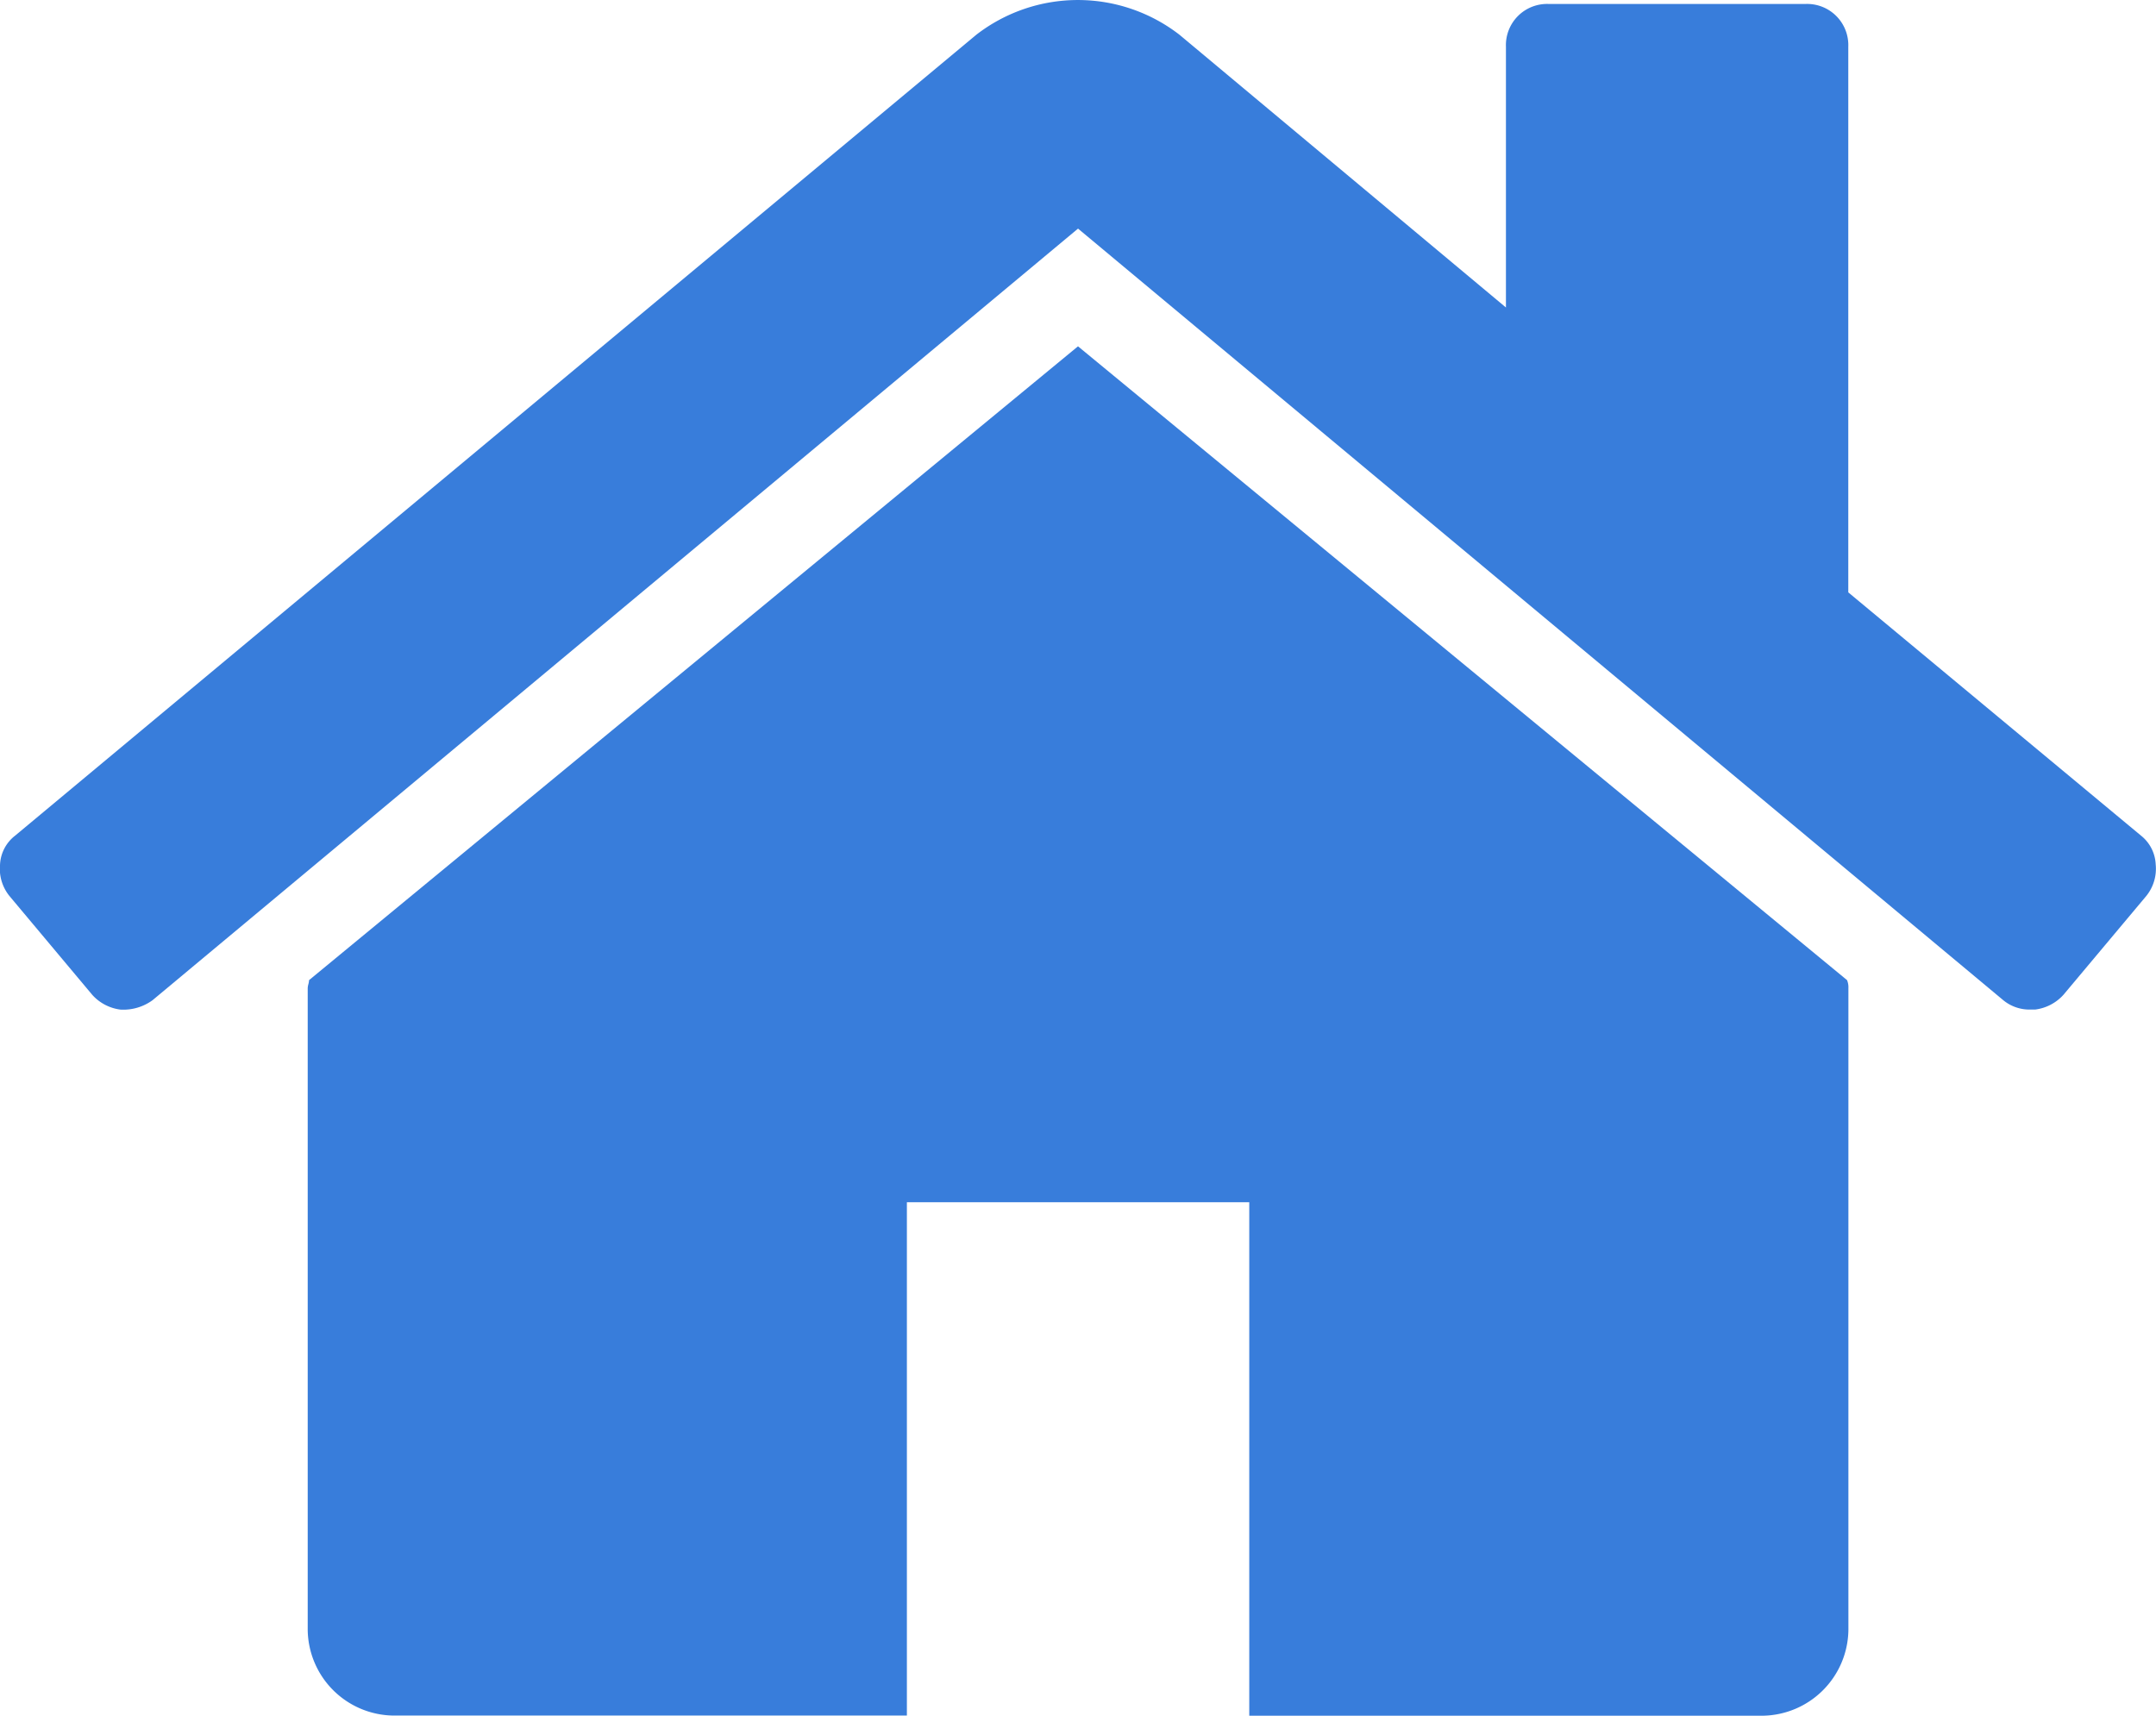 <svg id="Group_168" data-name="Group 168" xmlns="http://www.w3.org/2000/svg" width="57.58" height="45.823" viewBox="0 0 57.58 45.823">
  <path id="Path_147" data-name="Path 147" d="M86.27,120.939,65.734,137.868a.485.485,0,0,1-.018.107.49.49,0,0,0-.018.107v17.143a2.319,2.319,0,0,0,2.286,2.286H81.7V143.8h9.144v13.715h13.714a2.322,2.322,0,0,0,2.287-2.287V138.082a.5.5,0,0,0-.036-.214Z" transform="translate(-57.48 -111.689)" fill="#387ddb"/>
  <path id="Path_148" data-name="Path 148" d="M57.182,69.316l-7.821-6.5V48.244A1.1,1.1,0,0,0,48.218,47.1H41.361a1.1,1.1,0,0,0-1.143,1.143v6.964L31.5,47.923a4.431,4.431,0,0,0-5.428,0L.4,69.316A1.037,1.037,0,0,0,0,70.084a1.156,1.156,0,0,0,.25.84l2.214,2.643a1.218,1.218,0,0,0,.75.393,1.327,1.327,0,0,0,.858-.25L28.79,53.1,53.5,73.709a1.1,1.1,0,0,0,.75.249h.107a1.22,1.22,0,0,0,.75-.393l2.215-2.643a1.156,1.156,0,0,0,.249-.84A1.041,1.041,0,0,0,57.182,69.316Z" transform="translate(0.001 -46.994)" fill="#387ddb"/>
</svg>
